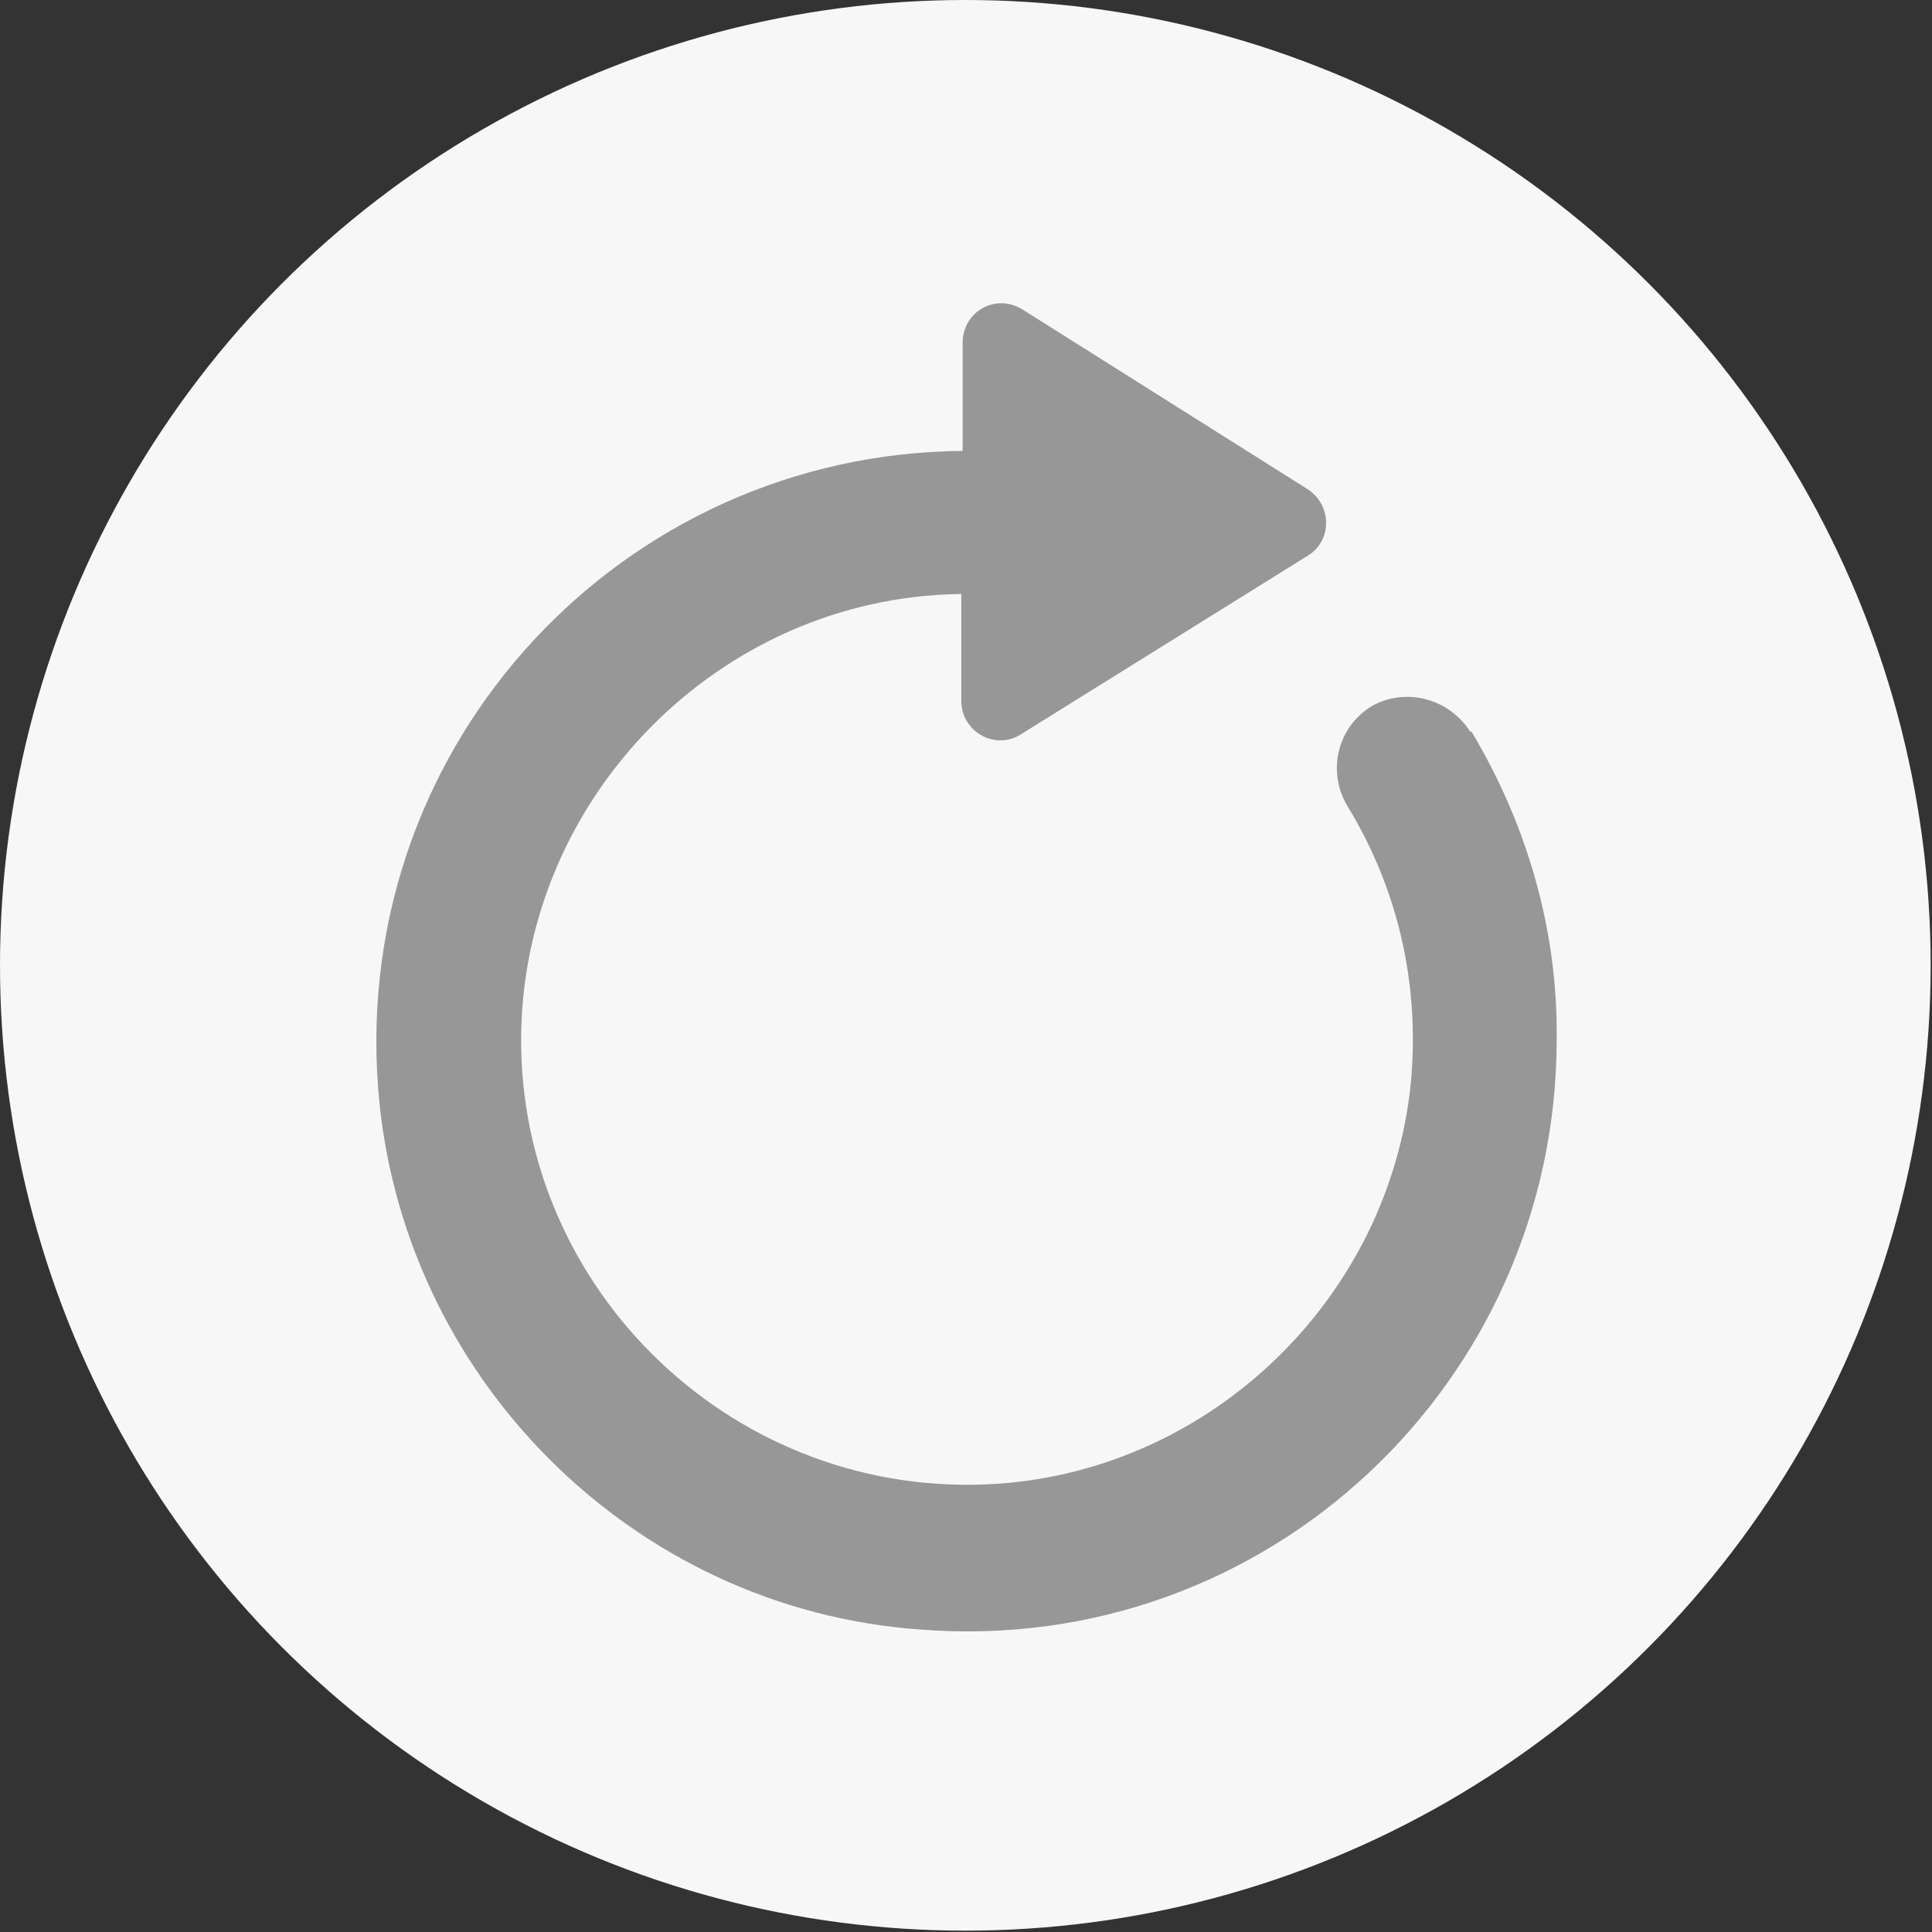<?xml version="1.0" encoding="UTF-8"?>
<svg id="Layer_2" data-name="Layer 2" xmlns="http://www.w3.org/2000/svg" viewBox="0 0 14.31 14.31">
  <rect x="0" y="0" width="14.31" height="14.31" fill="#333333" stroke="none"/>
  <defs>
    <style>
      .cls-1 {
        fill: gray;
        opacity: .8;
      }

      .cls-2 {
        fill: #f7f7f7;
      }
    </style>
  </defs>
  <g id="Layer_2-2" data-name="Layer 2">
    <g>
      <circle class="cls-2" cx="7.15" cy="7.15" r="7.15"/>
      <path class="cls-1" d="m10.89,5.42c-.16-.25-.48-.33-.73-.19-.26.16-.33.49-.18.74.36.59.54,1.29.47,2.05-.16,1.59-1.47,2.86-3.06,2.97-1.93.13-3.55-1.42-3.53-3.32.02-1.77,1.47-3.24,3.24-3.27h.02v.79c0,.23.25.37.44.25l2.12-1.32c.19-.11.19-.38,0-.5l-2.11-1.33c-.2-.12-.44.02-.44.25v.8c-2.51.02-4.52,2.15-4.33,4.71.16,2.14,1.88,3.87,4.02,4.02,2.57.2,4.71-1.84,4.71-4.37.01-.83-.23-1.61-.63-2.28h0Z"/>
    </g>
  </g>
</svg>